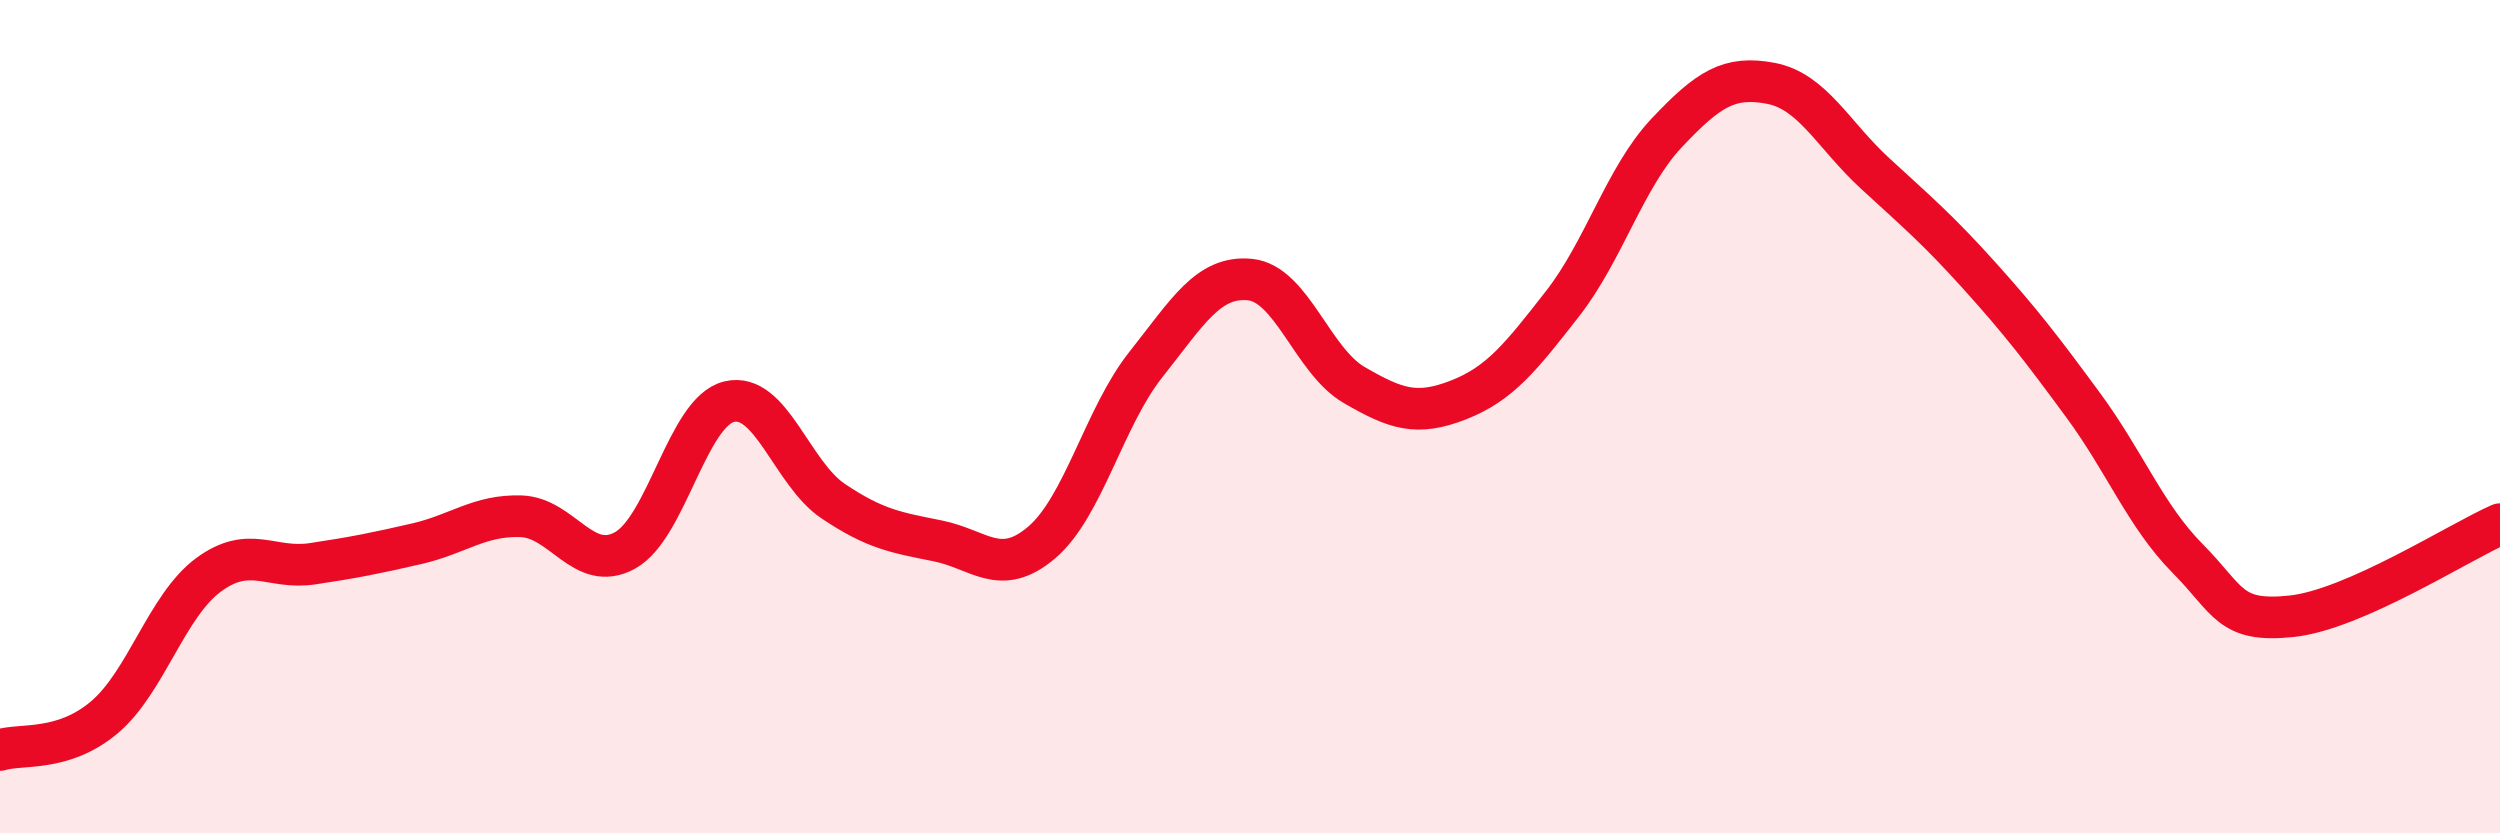 
    <svg width="60" height="20" viewBox="0 0 60 20" xmlns="http://www.w3.org/2000/svg">
      <path
        d="M 0,18 C 0.5,17.84 1.5,18.06 2.5,17.22 C 3.5,16.38 4,14.54 5,13.8 C 6,13.06 6.5,13.68 7.5,13.53 C 8.5,13.38 9,13.28 10,13.05 C 11,12.82 11.5,12.36 12.5,12.39 C 13.5,12.42 14,13.76 15,13.21 C 16,12.66 16.5,9.88 17.5,9.64 C 18.5,9.4 19,11.36 20,12.03 C 21,12.7 21.5,12.78 22.5,12.98 C 23.5,13.18 24,13.87 25,13.02 C 26,12.17 26.5,10.01 27.5,8.75 C 28.5,7.49 29,6.61 30,6.71 C 31,6.81 31.5,8.66 32.5,9.24 C 33.5,9.82 34,9.99 35,9.6 C 36,9.21 36.5,8.57 37.5,7.29 C 38.5,6.01 39,4.25 40,3.19 C 41,2.13 41.5,1.81 42.5,2 C 43.5,2.19 44,3.24 45,4.16 C 46,5.08 46.5,5.5 47.5,6.61 C 48.5,7.72 49,8.37 50,9.73 C 51,11.09 51.5,12.39 52.5,13.4 C 53.5,14.41 53.5,14.95 55,14.79 C 56.5,14.63 59,13.02 60,12.58L60 20L0 20Z"
        fill="#EB0A25"
        opacity="0.1"
        stroke-linecap="round"
        stroke-linejoin="round"
      />
      <path
        d="M 0,18 C 0.5,17.84 1.5,18.06 2.5,17.22 C 3.5,16.38 4,14.54 5,13.8 C 6,13.06 6.5,13.68 7.5,13.53 C 8.5,13.38 9,13.28 10,13.05 C 11,12.82 11.5,12.36 12.5,12.39 C 13.5,12.42 14,13.76 15,13.21 C 16,12.66 16.5,9.88 17.5,9.64 C 18.5,9.4 19,11.36 20,12.03 C 21,12.7 21.5,12.78 22.5,12.98 C 23.5,13.18 24,13.87 25,13.02 C 26,12.17 26.5,10.01 27.5,8.75 C 28.5,7.49 29,6.61 30,6.71 C 31,6.81 31.5,8.66 32.5,9.24 C 33.5,9.82 34,9.99 35,9.6 C 36,9.21 36.5,8.57 37.5,7.29 C 38.5,6.01 39,4.25 40,3.19 C 41,2.13 41.5,1.81 42.5,2 C 43.5,2.19 44,3.24 45,4.16 C 46,5.08 46.5,5.5 47.5,6.61 C 48.5,7.72 49,8.37 50,9.73 C 51,11.09 51.5,12.39 52.5,13.4 C 53.5,14.41 53.5,14.95 55,14.79 C 56.5,14.63 59,13.02 60,12.58"
        stroke="#EB0A25"
        stroke-width="1"
        fill="none"
        stroke-linecap="round"
        stroke-linejoin="round"
      />
    </svg>
  